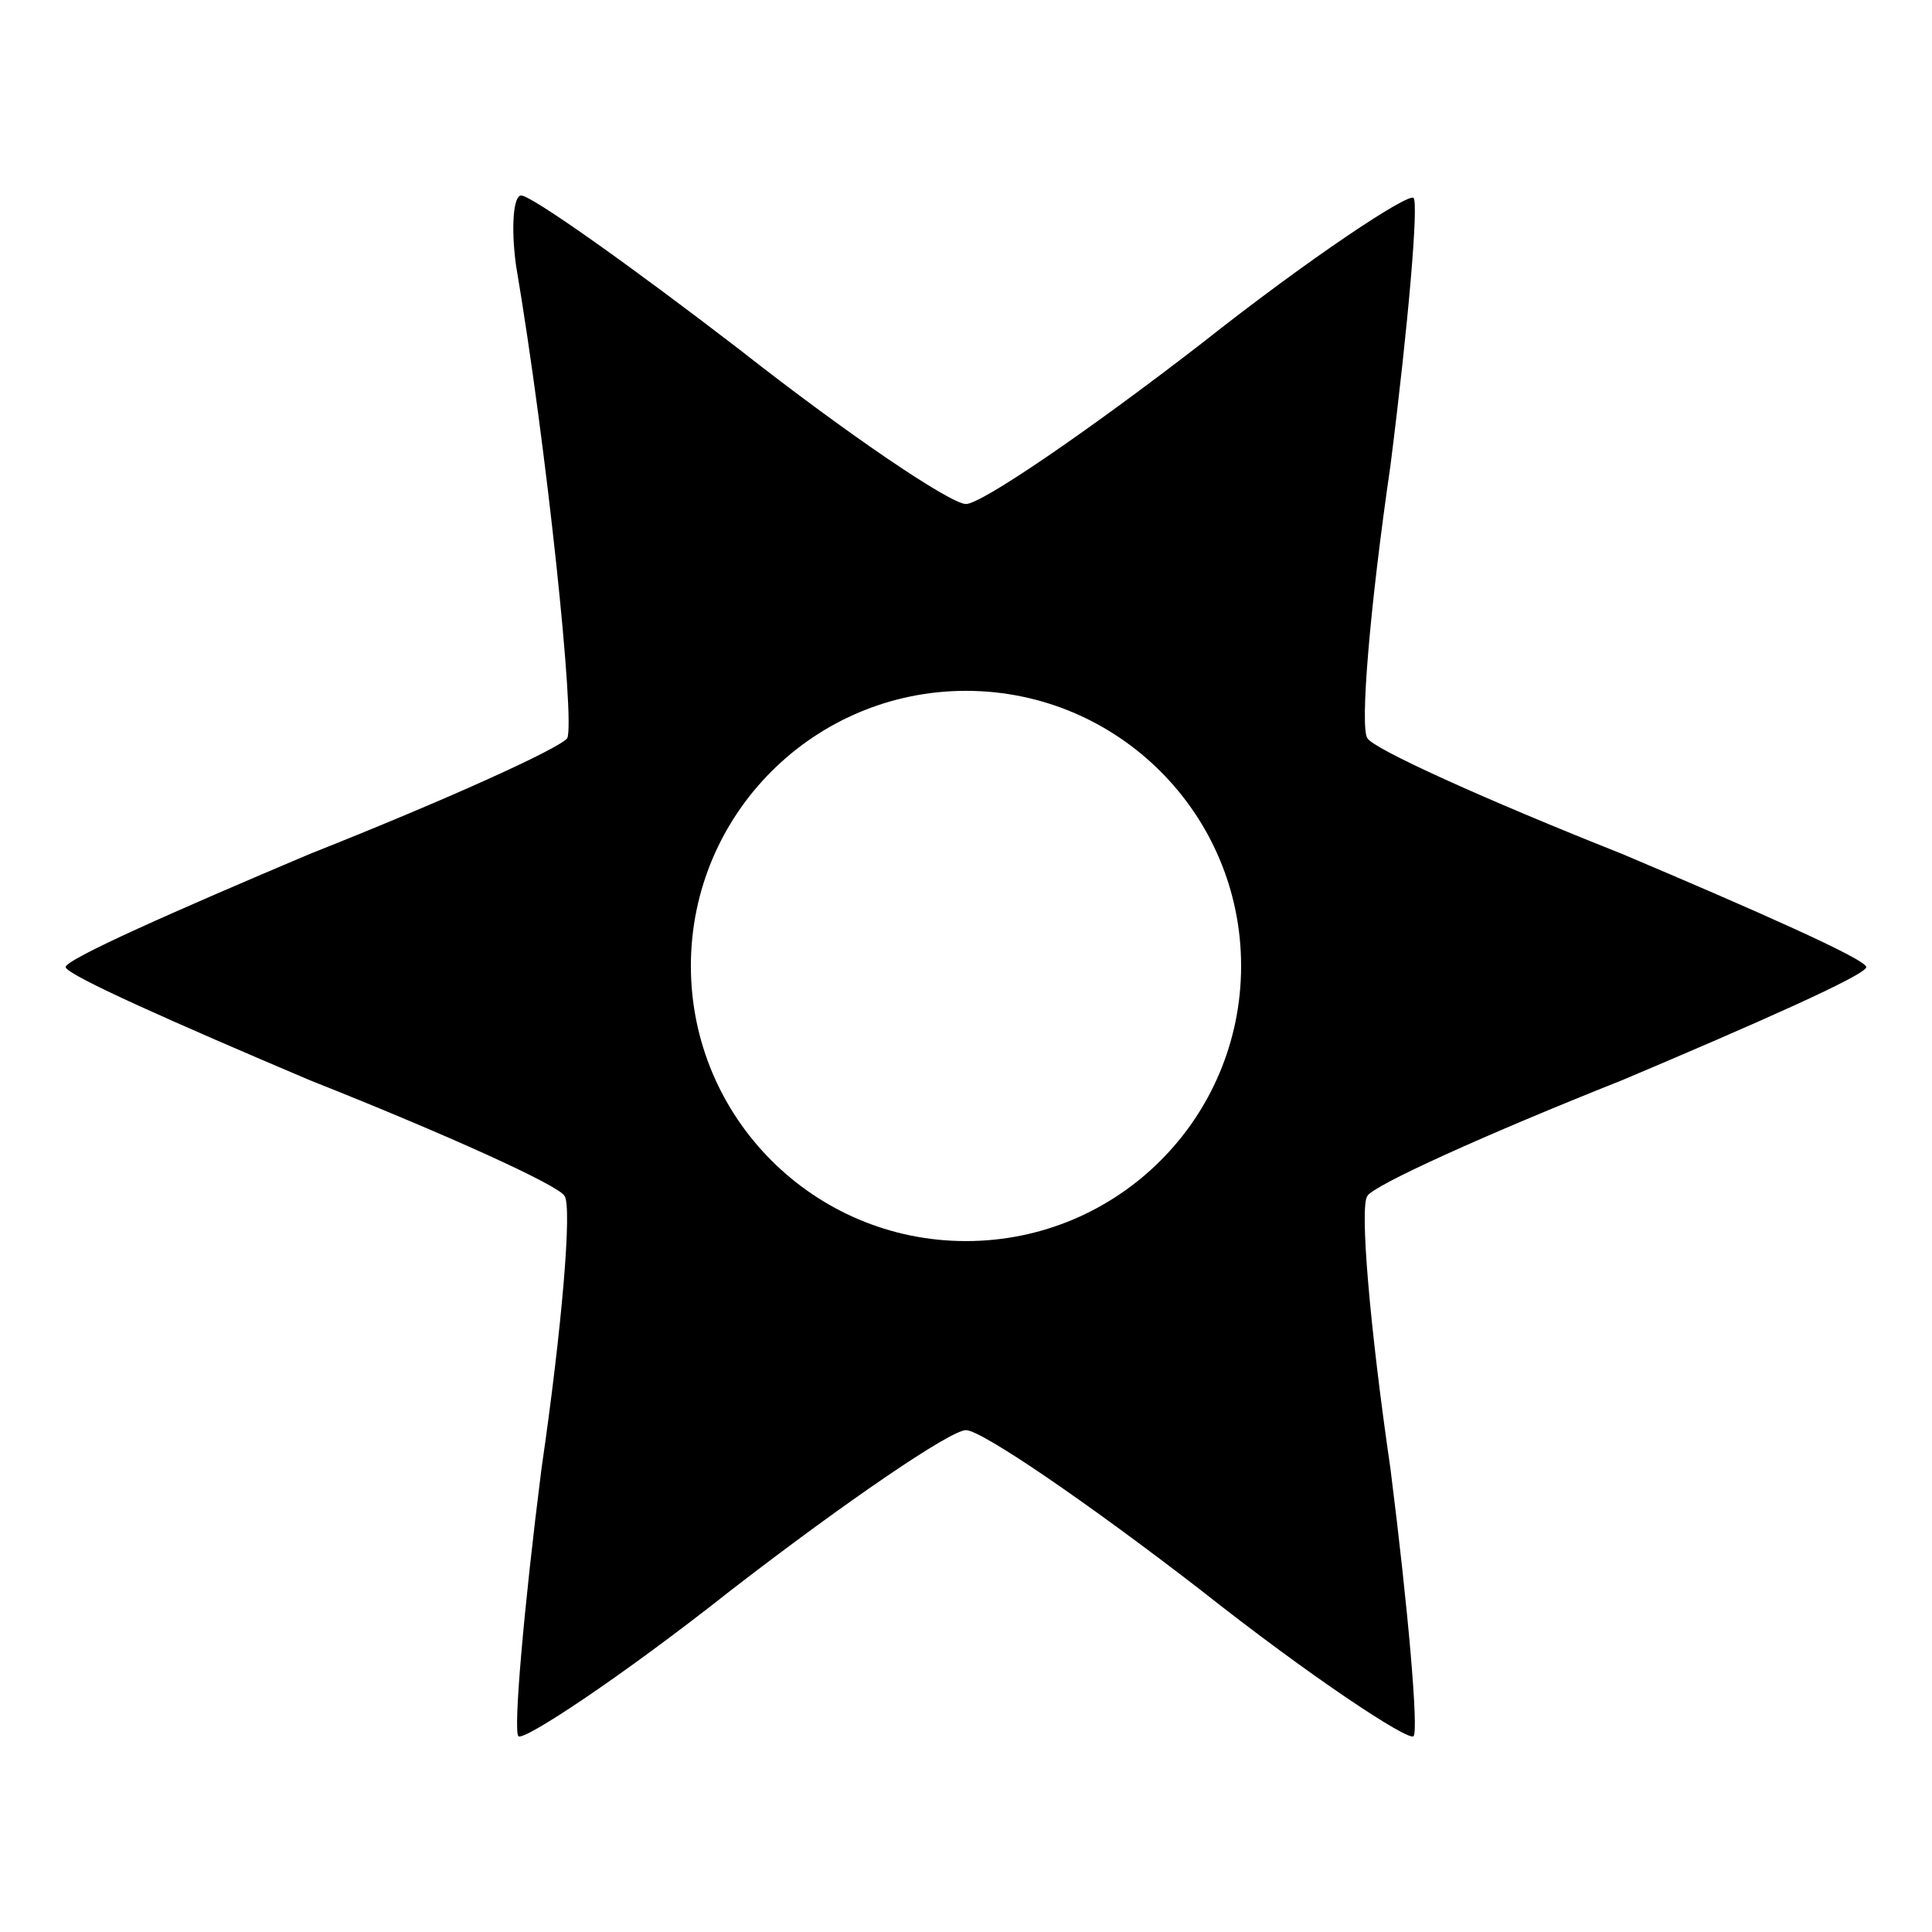 <?xml version="1.0" encoding="UTF-8"?>
<!-- Uploaded to: SVG Repo, www.svgrepo.com, Generator: SVG Repo Mixer Tools -->
<svg fill="#000000" width="800px" height="800px" version="1.1" viewBox="144 144 512 512" xmlns="http://www.w3.org/2000/svg">
 <path d="m573.81 370.27c-36.129-14.324-66.145-27.926-67.438-30.66-2.016-2.734 0.648-34.762 6.117-72.262 4.75-37.496 7.484-69.527 6.117-70.895-1.367-1.367-27.277 15.691-56.57 38.867-30.012 23.176-57.938 42.246-62.039 42.246s-31.379-18.426-59.953-40.879c-29.293-22.527-55.203-40.879-57.941-40.879-2.016 0-2.734 8.203-1.367 18.426 8.203 48.367 15.691 120.62 13.602 125.38-2.016 2.734-32.027 16.336-68.16 30.66-35.41 14.969-64.777 27.926-64.777 30.012 0 2.016 29.293 14.969 64.777 30.012 36.129 14.324 66.145 27.926 67.438 30.66 2.016 2.734-0.648 34.762-6.117 72.262-4.75 37.496-7.484 69.527-6.117 70.895 1.367 1.367 27.277-15.691 56.57-38.867 30.012-23.176 57.938-42.246 62.039-42.246 4.102 0 32.027 19.074 62.039 42.246 29.293 23.176 55.203 40.234 56.57 38.867 1.367-1.367-1.367-33.395-6.117-70.895-5.469-37.496-8.203-69.527-6.117-72.262 1.367-2.734 31.379-16.336 67.438-30.66 35.41-14.969 64.777-27.926 64.777-30.012-0.066-2.086-29.359-15.043-64.77-30.012zm-173.81 102.63c-40.305 0-72.91-32.676-72.91-72.91 0-40.305 32.676-72.91 72.91-72.91 40.23 0.004 72.906 32.609 72.906 72.914s-32.602 72.906-72.906 72.906z"/>
</svg>
